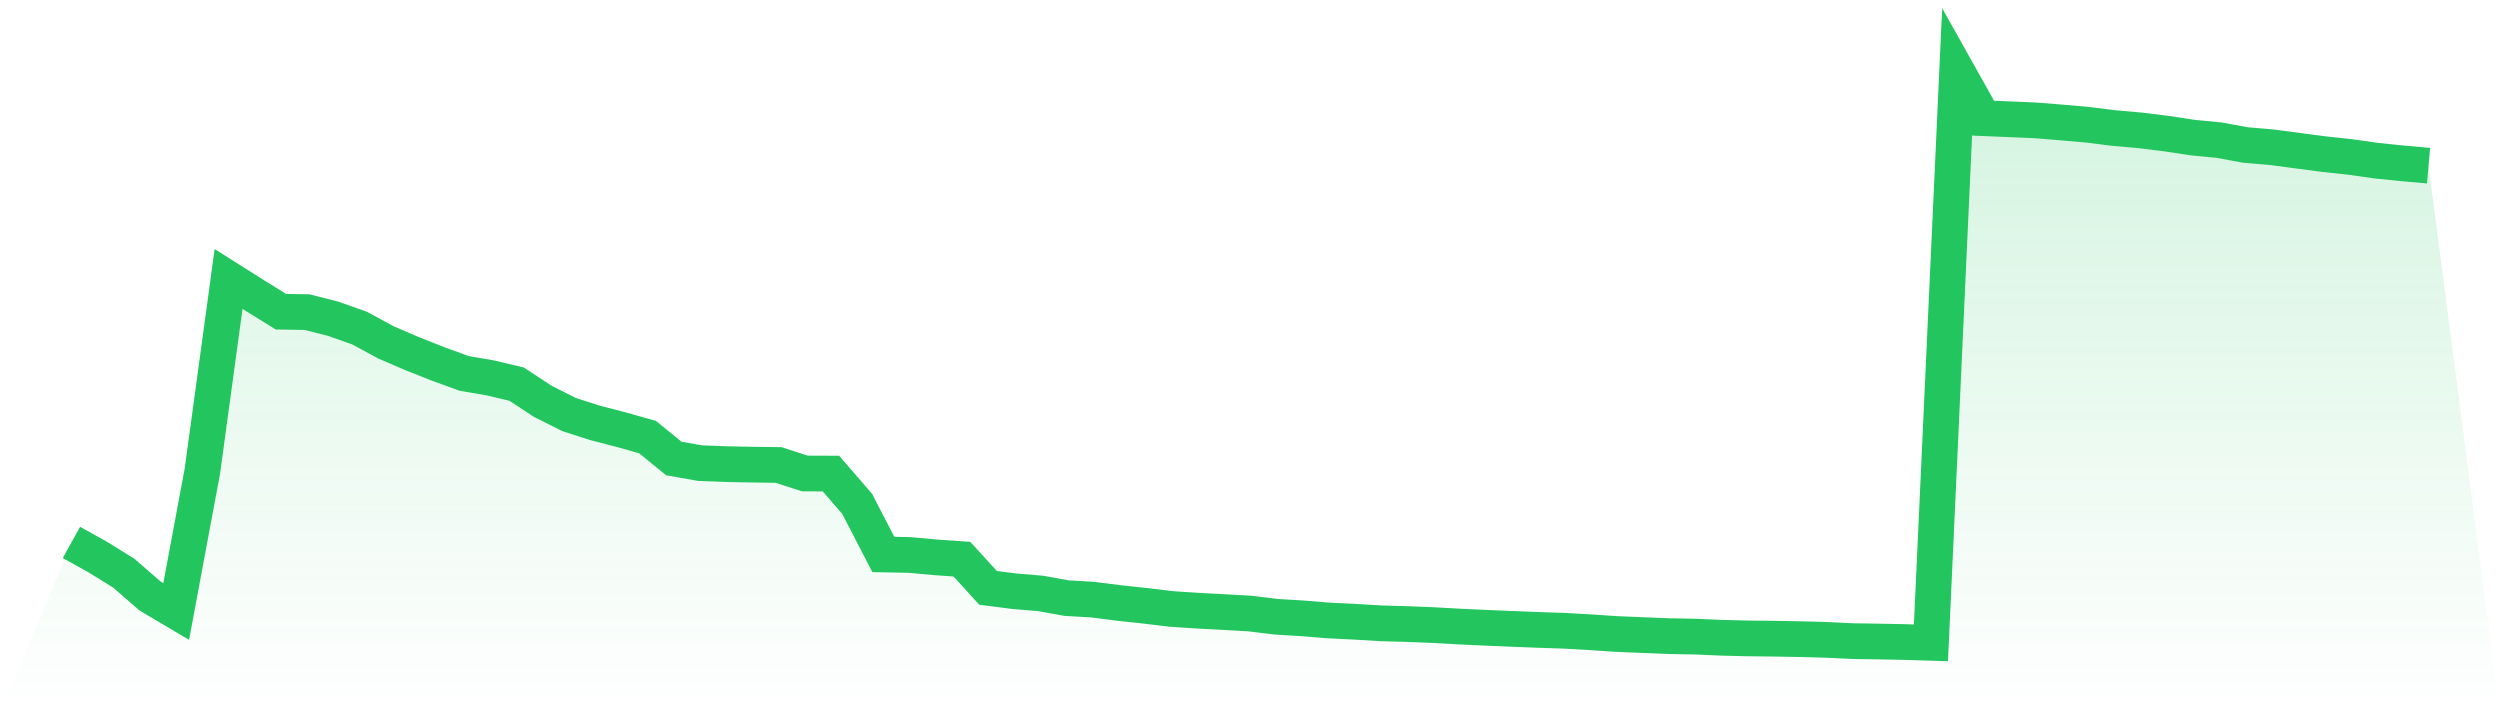 <svg viewBox="0 0 140 40" xmlns="http://www.w3.org/2000/svg">
<defs>
<linearGradient id="gradient" x1="0" x2="0" y1="0" y2="1">
<stop offset="0%" stop-color="#22c55e" stop-opacity="0.2"/>
<stop offset="100%" stop-color="#22c55e" stop-opacity="0"/>
</linearGradient>
</defs>
<path d="M4,30.376 L4,30.376 L5.467,31.191 L6.933,32.099 L8.4,33.374 L9.867,34.242 L11.333,26.383 L12.8,15.622 L14.267,16.548 L15.733,17.456 L17.2,17.479 L18.667,17.853 L20.133,18.372 L21.6,19.167 L23.067,19.8 L24.533,20.38 L26,20.913 L27.467,21.164 L28.933,21.513 L30.4,22.477 L31.867,23.214 L33.333,23.685 L34.8,24.064 L36.267,24.48 L37.733,25.675 L39.2,25.935 L40.667,25.991 L42.133,26.019 L43.6,26.039 L45.067,26.514 L46.533,26.52 L48,28.214 L49.467,31.05 L50.933,31.078 L52.4,31.212 L53.867,31.314 L55.333,32.921 L56.8,33.108 L58.267,33.231 L59.733,33.495 L61.2,33.58 L62.667,33.768 L64.133,33.925 L65.6,34.102 L67.067,34.198 L68.533,34.276 L70,34.358 L71.467,34.539 L72.933,34.626 L74.4,34.746 L75.867,34.818 L77.333,34.906 L78.8,34.947 L80.267,35.005 L81.733,35.087 L83.2,35.155 L84.667,35.217 L86.133,35.274 L87.6,35.323 L89.067,35.406 L90.533,35.504 L92,35.565 L93.467,35.624 L94.933,35.65 L96.4,35.714 L97.867,35.75 L99.333,35.766 L100.8,35.792 L102.267,35.832 L103.733,35.903 L105.2,35.925 L106.667,35.954 L108.133,36 L109.6,4 L111.067,6.618 L112.533,6.678 L114,6.741 L115.467,6.86 L116.933,6.99 L118.4,7.173 L119.867,7.301 L121.333,7.484 L122.8,7.706 L124.267,7.848 L125.733,8.118 L127.2,8.244 L128.667,8.438 L130.133,8.63 L131.6,8.789 L133.067,8.996 L134.533,9.147 L136,9.278 L140,40 L0,40 z" fill="url(#gradient)"/>
<path d="M4,30.376 L4,30.376 L5.467,31.191 L6.933,32.099 L8.4,33.374 L9.867,34.242 L11.333,26.383 L12.8,15.622 L14.267,16.548 L15.733,17.456 L17.2,17.479 L18.667,17.853 L20.133,18.372 L21.6,19.167 L23.067,19.8 L24.533,20.38 L26,20.913 L27.467,21.164 L28.933,21.513 L30.4,22.477 L31.867,23.214 L33.333,23.685 L34.8,24.064 L36.267,24.48 L37.733,25.675 L39.2,25.935 L40.667,25.991 L42.133,26.019 L43.6,26.039 L45.067,26.514 L46.533,26.52 L48,28.214 L49.467,31.05 L50.933,31.078 L52.4,31.212 L53.867,31.314 L55.333,32.921 L56.8,33.108 L58.267,33.231 L59.733,33.495 L61.2,33.58 L62.667,33.768 L64.133,33.925 L65.6,34.102 L67.067,34.198 L68.533,34.276 L70,34.358 L71.467,34.539 L72.933,34.626 L74.4,34.746 L75.867,34.818 L77.333,34.906 L78.8,34.947 L80.267,35.005 L81.733,35.087 L83.2,35.155 L84.667,35.217 L86.133,35.274 L87.6,35.323 L89.067,35.406 L90.533,35.504 L92,35.565 L93.467,35.624 L94.933,35.65 L96.4,35.714 L97.867,35.75 L99.333,35.766 L100.8,35.792 L102.267,35.832 L103.733,35.903 L105.2,35.925 L106.667,35.954 L108.133,36 L109.6,4 L111.067,6.618 L112.533,6.678 L114,6.741 L115.467,6.86 L116.933,6.99 L118.4,7.173 L119.867,7.301 L121.333,7.484 L122.8,7.706 L124.267,7.848 L125.733,8.118 L127.2,8.244 L128.667,8.438 L130.133,8.63 L131.6,8.789 L133.067,8.996 L134.533,9.147 L136,9.278" fill="none" stroke="#22c55e" stroke-width="2"/>
</svg>
